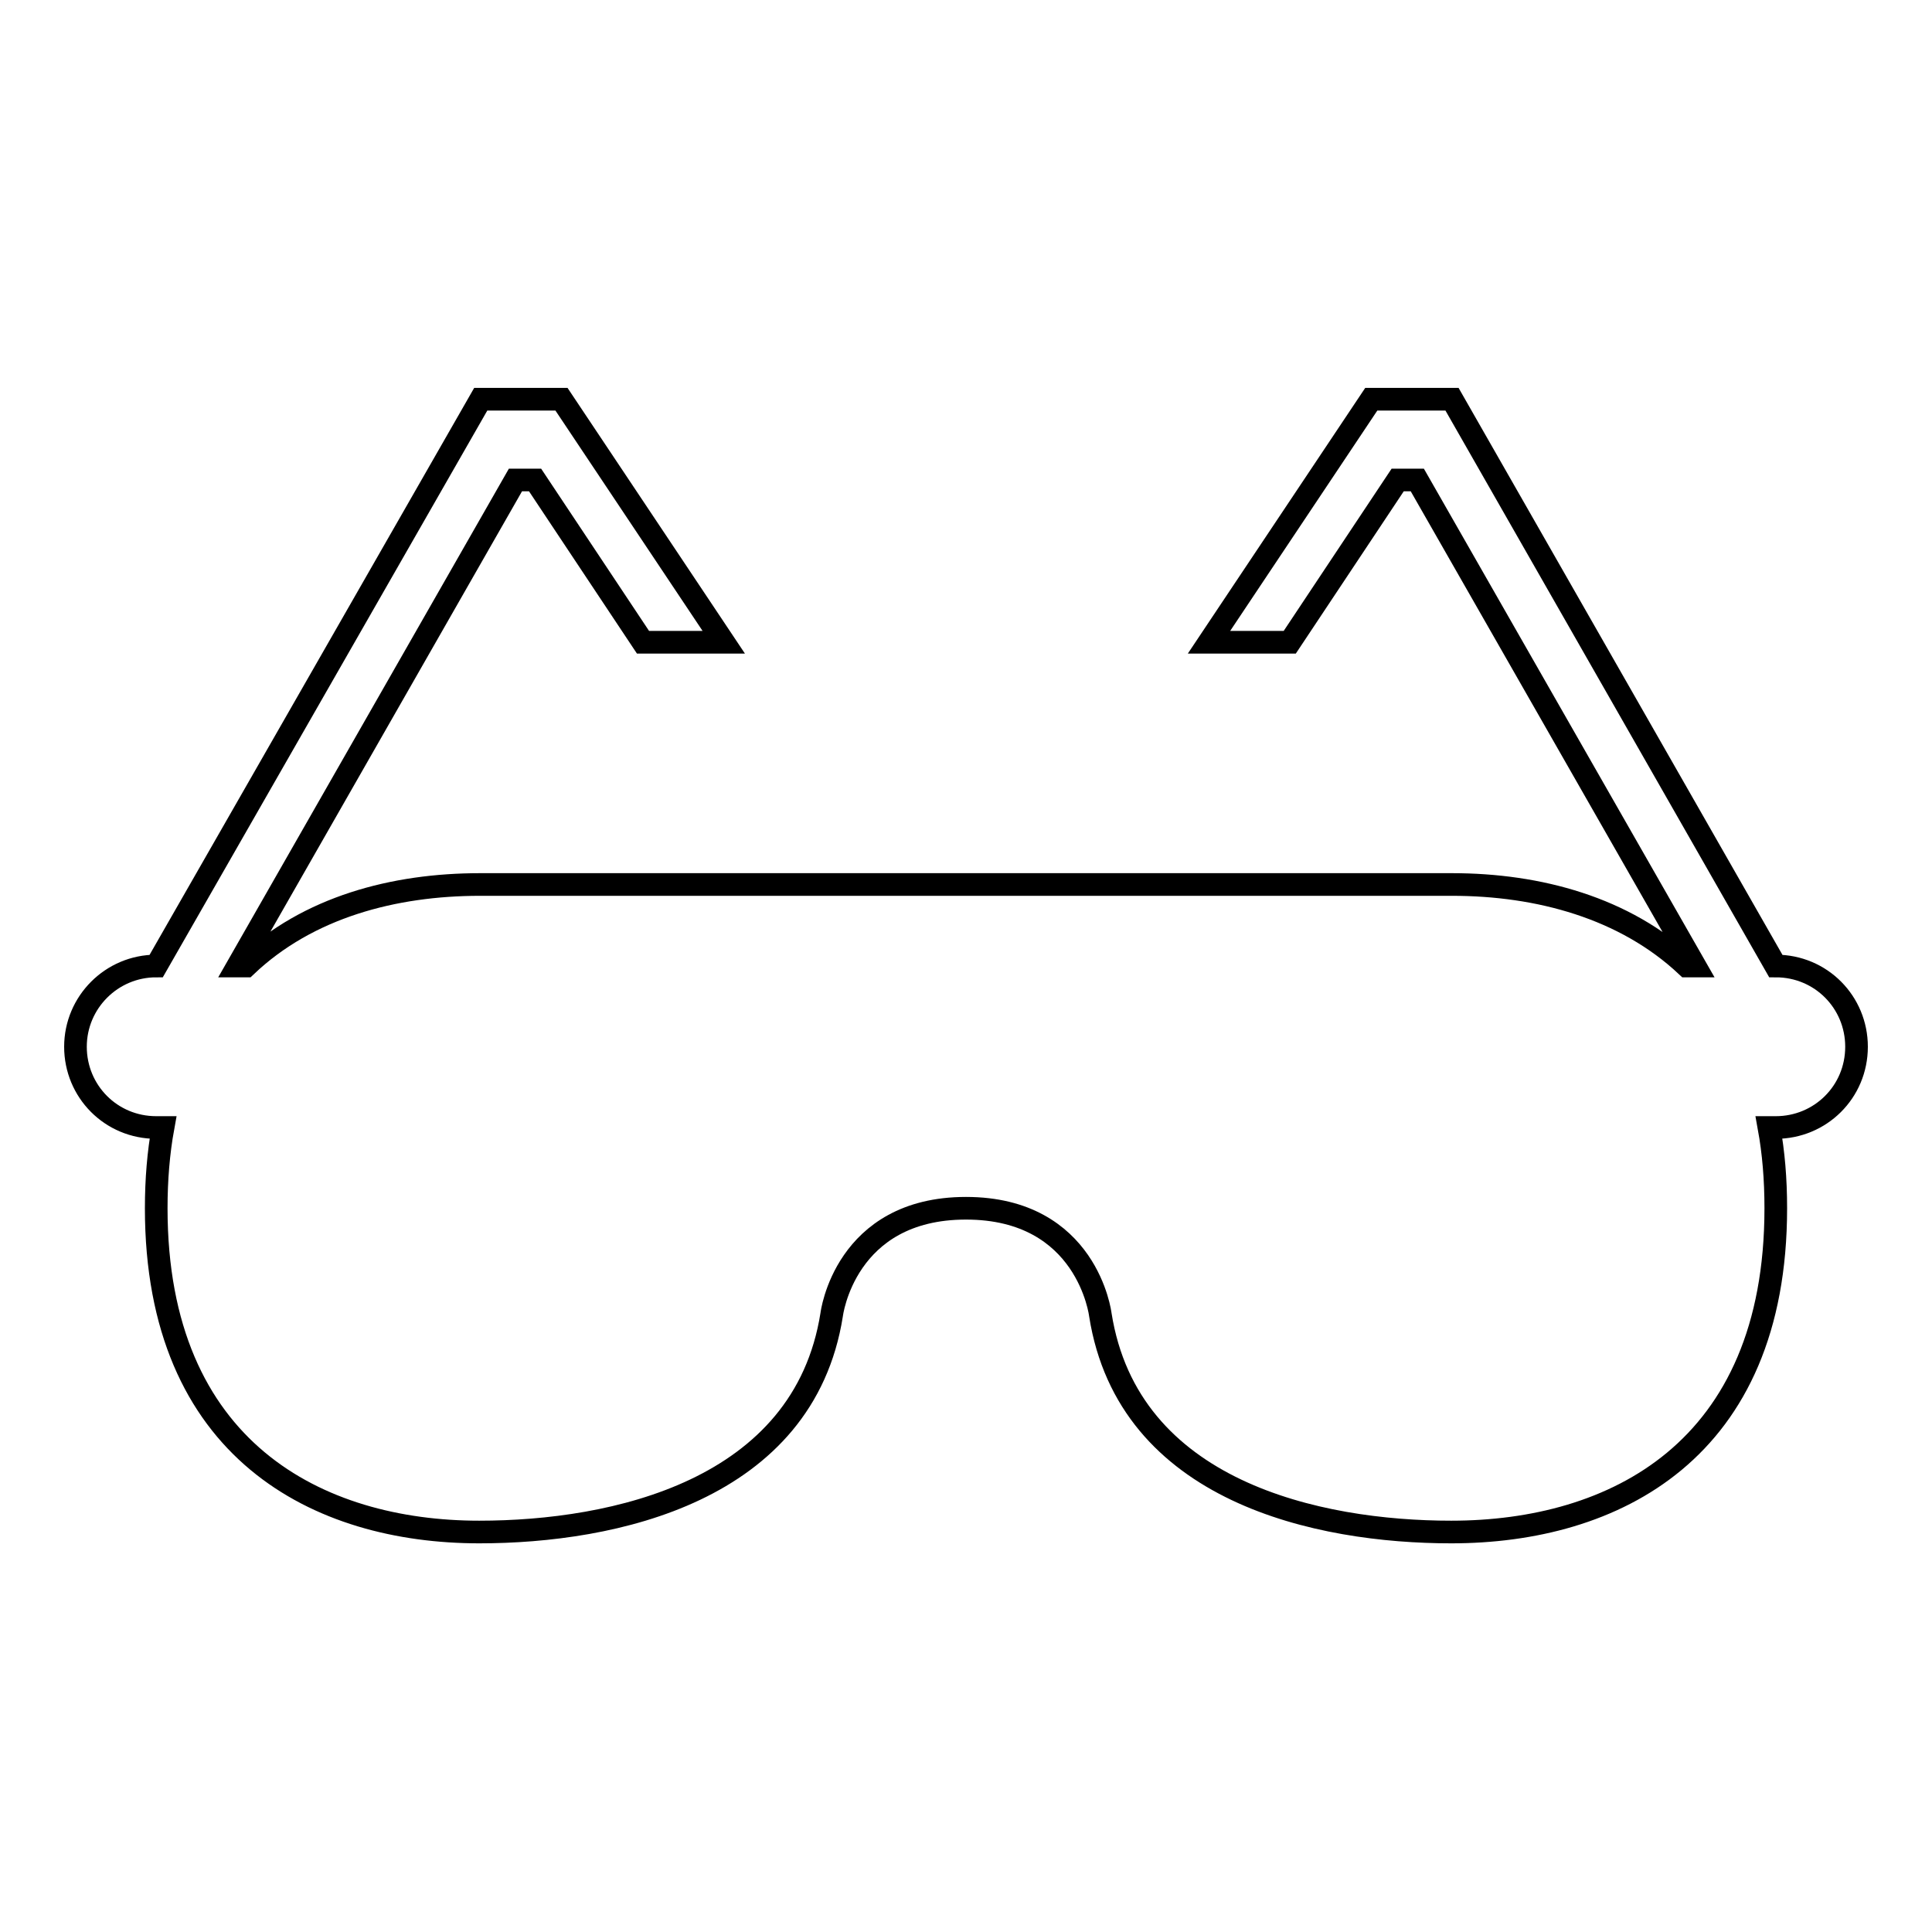 <?xml version="1.0" encoding="utf-8"?>
<!-- Svg Vector Icons : http://www.onlinewebfonts.com/icon -->
<!DOCTYPE svg PUBLIC "-//W3C//DTD SVG 1.1//EN" "http://www.w3.org/Graphics/SVG/1.1/DTD/svg11.dtd">
<svg version="1.1" xmlns="http://www.w3.org/2000/svg" xmlns:xlink="http://www.w3.org/1999/xlink" x="0px" y="0px" viewBox="0 0 256 256" enable-background="new 0 0 256 256" xml:space="preserve">
<g><g><g><path stroke-width="3" fill-opacity="0" stroke="#000000"  d="M235.3,128L235.3,128l-42.9-75.1h-10.7l-21.5,32.2h10.7l14.3-21.5h2.6l36.8,64.4l0,0c-0.4,0-0.7,0-1.1,0c-8.2-7.7-19.6-10.8-31.1-10.8h-53.7h-21.5H63.6c-11.4,0-22.8,3-31,10.8c-0.4,0-0.7,0-1.1,0l0,0l36.8-64.4h2.6l14.3,21.5h10.7L74.4,52.9H63.7L20.7,128l0,0c-5.9,0-10.7,4.8-10.7,10.7c0,5.9,4.7,10.7,10.7,10.7h0.9c-0.6,3.3-0.9,6.9-0.9,10.7c0,32.1,21.5,42.9,42.8,42.9c17.8,0,43-5.4,46.7-28.8c0,0,1.7-14.1,17.8-14.1c16.1,0,17.8,14.1,17.8,14.1c3.7,23.5,28.9,28.8,46.5,28.8c21.5,0,43-10.7,43-42.9c0-3.9-0.3-7.4-0.9-10.7h0.9c5.9,0,10.7-4.7,10.7-10.7C246,132.8,241.3,128,235.3,128z"/></g><g></g><g></g><g></g><g></g><g></g><g></g><g></g><g></g><g></g><g></g><g></g><g></g><g></g><g></g><g></g></g></g>
</svg>
